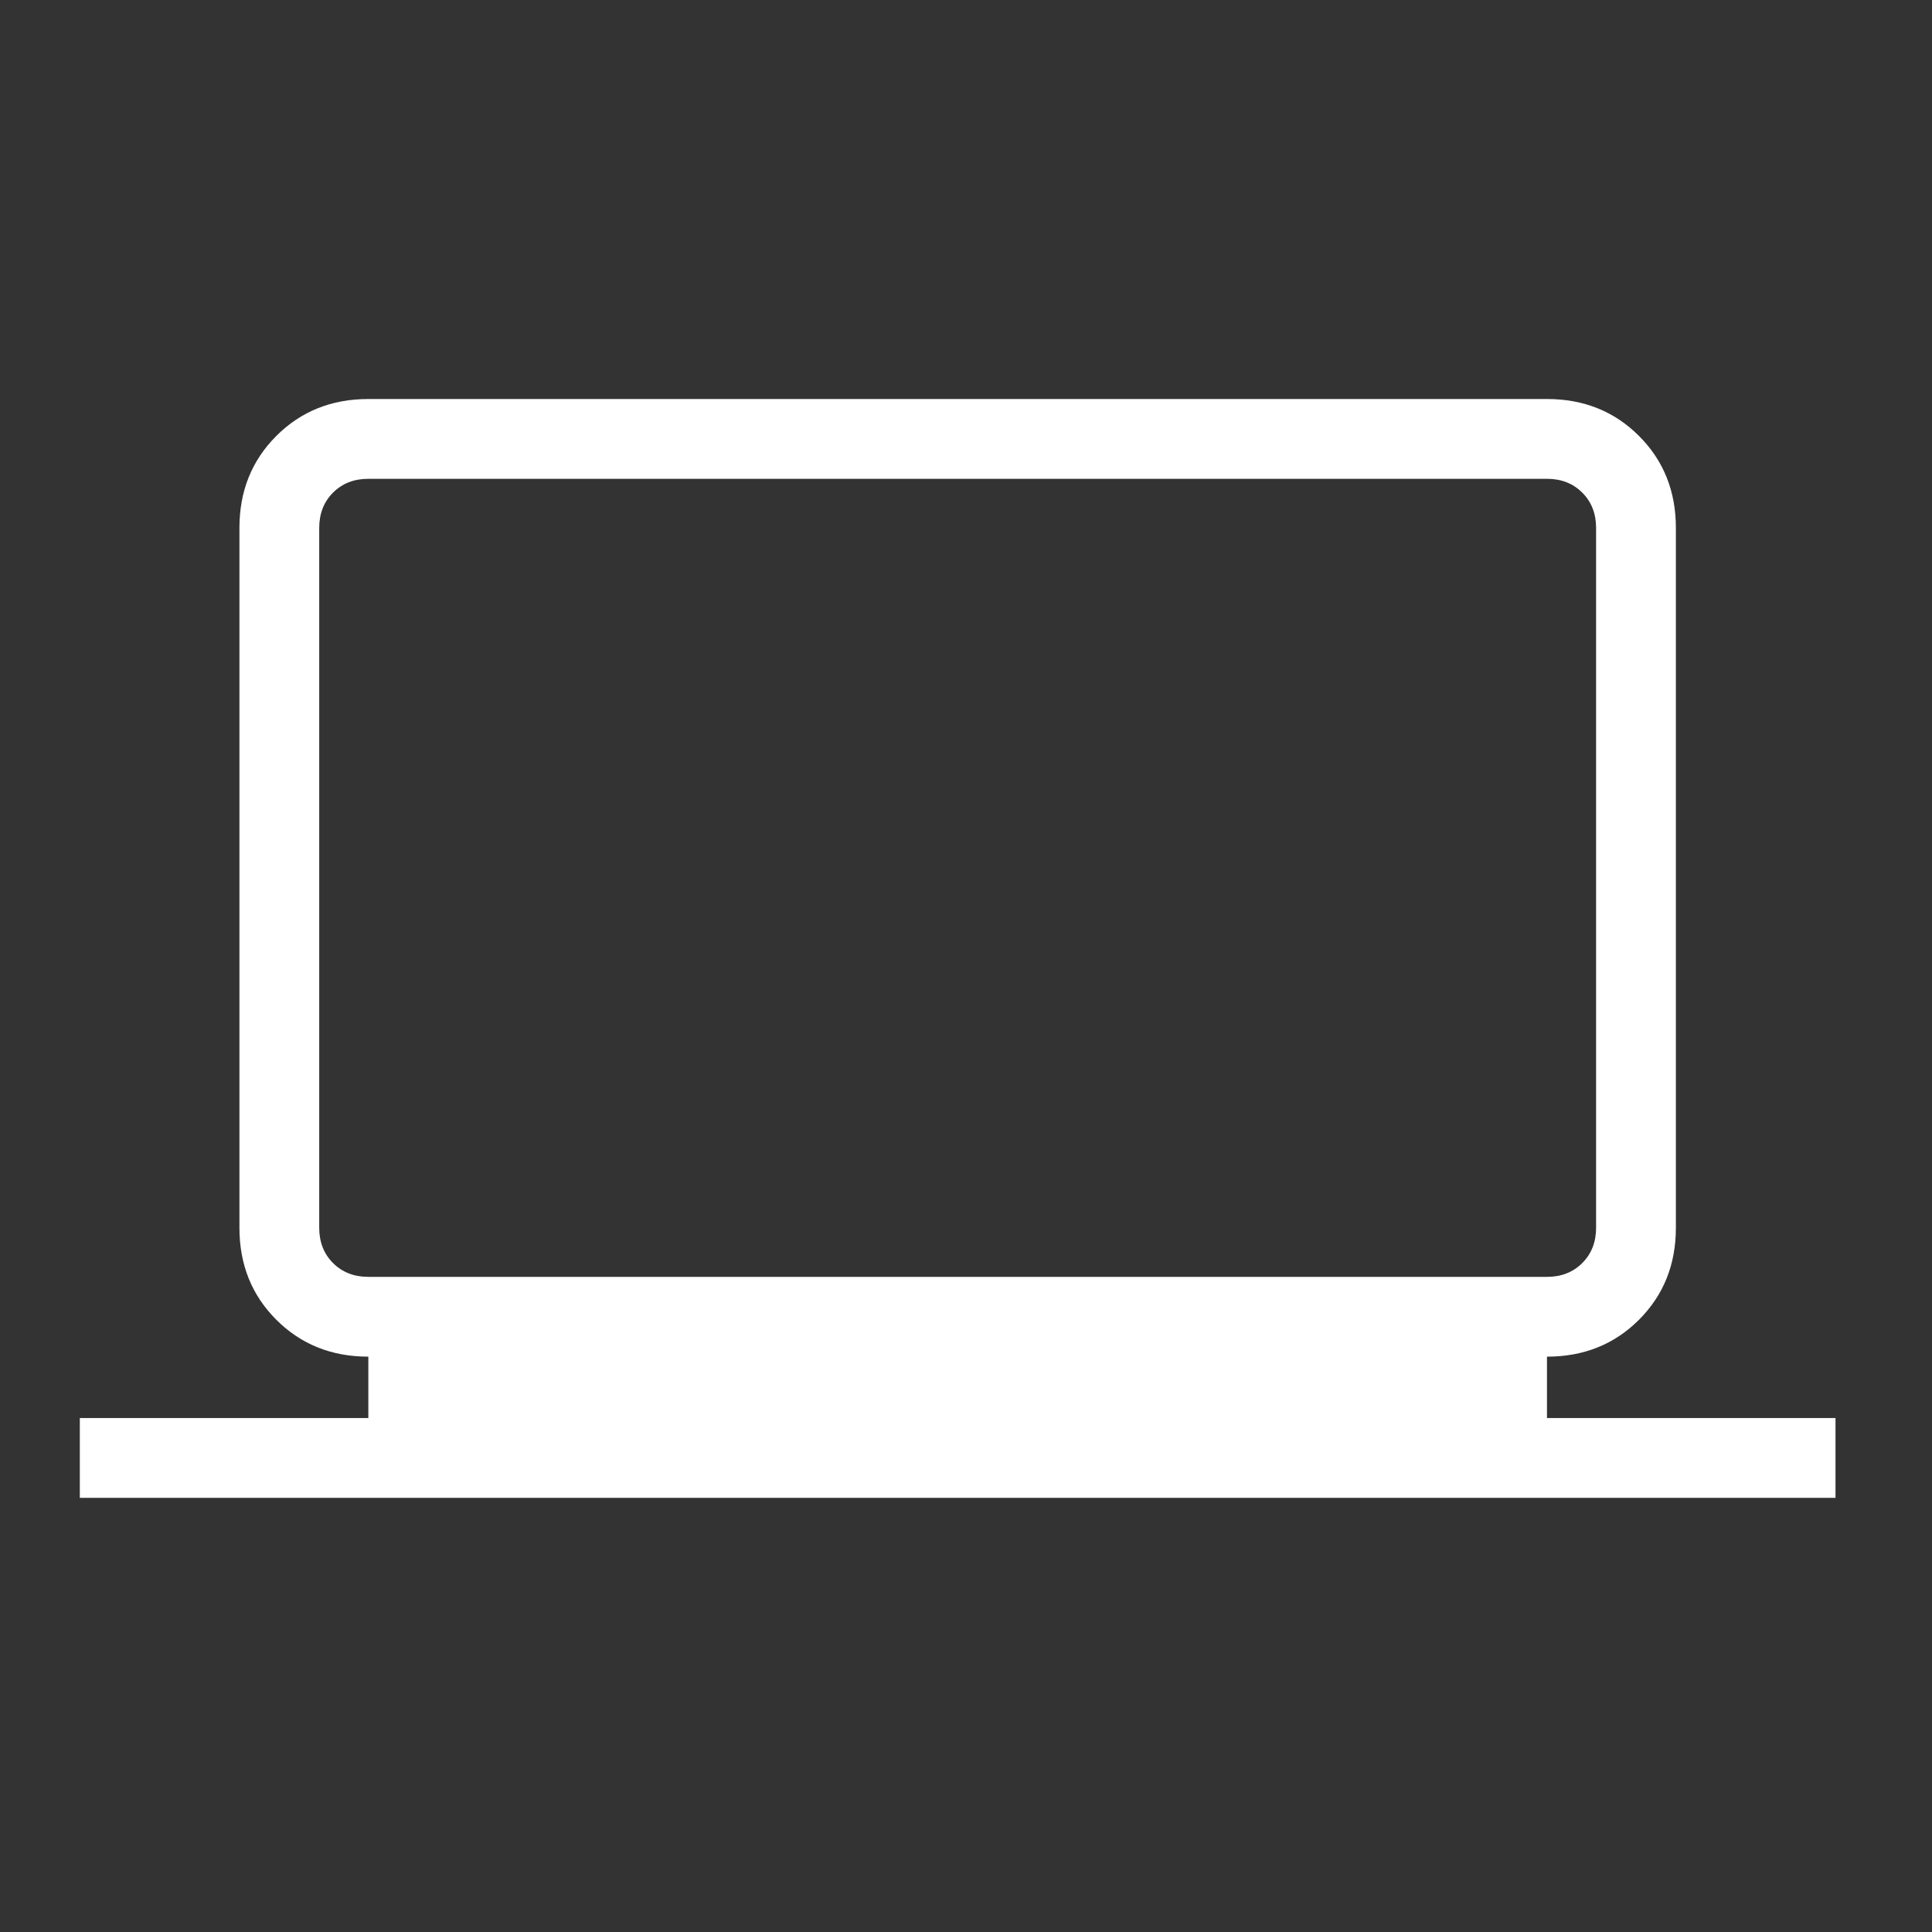 <svg width="83" height="83" viewBox="0 0 83 83" fill="none" xmlns="http://www.w3.org/2000/svg">
<rect x="0" y="0" width="83" height="83" fill="#333333" stroke="none"/>
<mask id="mask0_505_625" style="mask-type:alpha" maskUnits="userSpaceOnUse" x="0" y="0" width="83" height="83">
<rect width="82.282" height="82.282" fill="#FFFFFF"/>
</mask>
<g mask="url(#mask0_505_625)">
<path d="M3.429 64.349V60.92H15.824V58.283C14.246 58.283 12.928 57.755 11.871 56.698C10.814 55.641 10.286 54.323 10.286 52.745V22.68C10.286 21.102 10.814 19.785 11.871 18.728C12.928 17.671 14.246 17.142 15.824 17.142H66.459C68.037 17.142 69.355 17.671 70.412 18.728C71.469 19.785 71.997 21.102 71.997 22.68V52.745C71.997 54.323 71.469 55.641 70.412 56.698C69.355 57.755 68.037 58.283 66.459 58.283V60.92H78.854V64.349H3.429ZM15.824 54.855H66.459C67.074 54.855 67.58 54.657 67.975 54.261C68.371 53.866 68.569 53.36 68.569 52.745V22.68C68.569 22.065 68.371 21.559 67.975 21.164C67.58 20.768 67.074 20.57 66.459 20.57H15.824C15.208 20.57 14.703 20.768 14.307 21.164C13.912 21.559 13.714 22.065 13.714 22.68V52.745C13.714 53.36 13.912 53.866 14.307 54.261C14.703 54.657 15.208 54.855 15.824 54.855Z" fill="#FFFFFF"/>
</g>
</svg>
